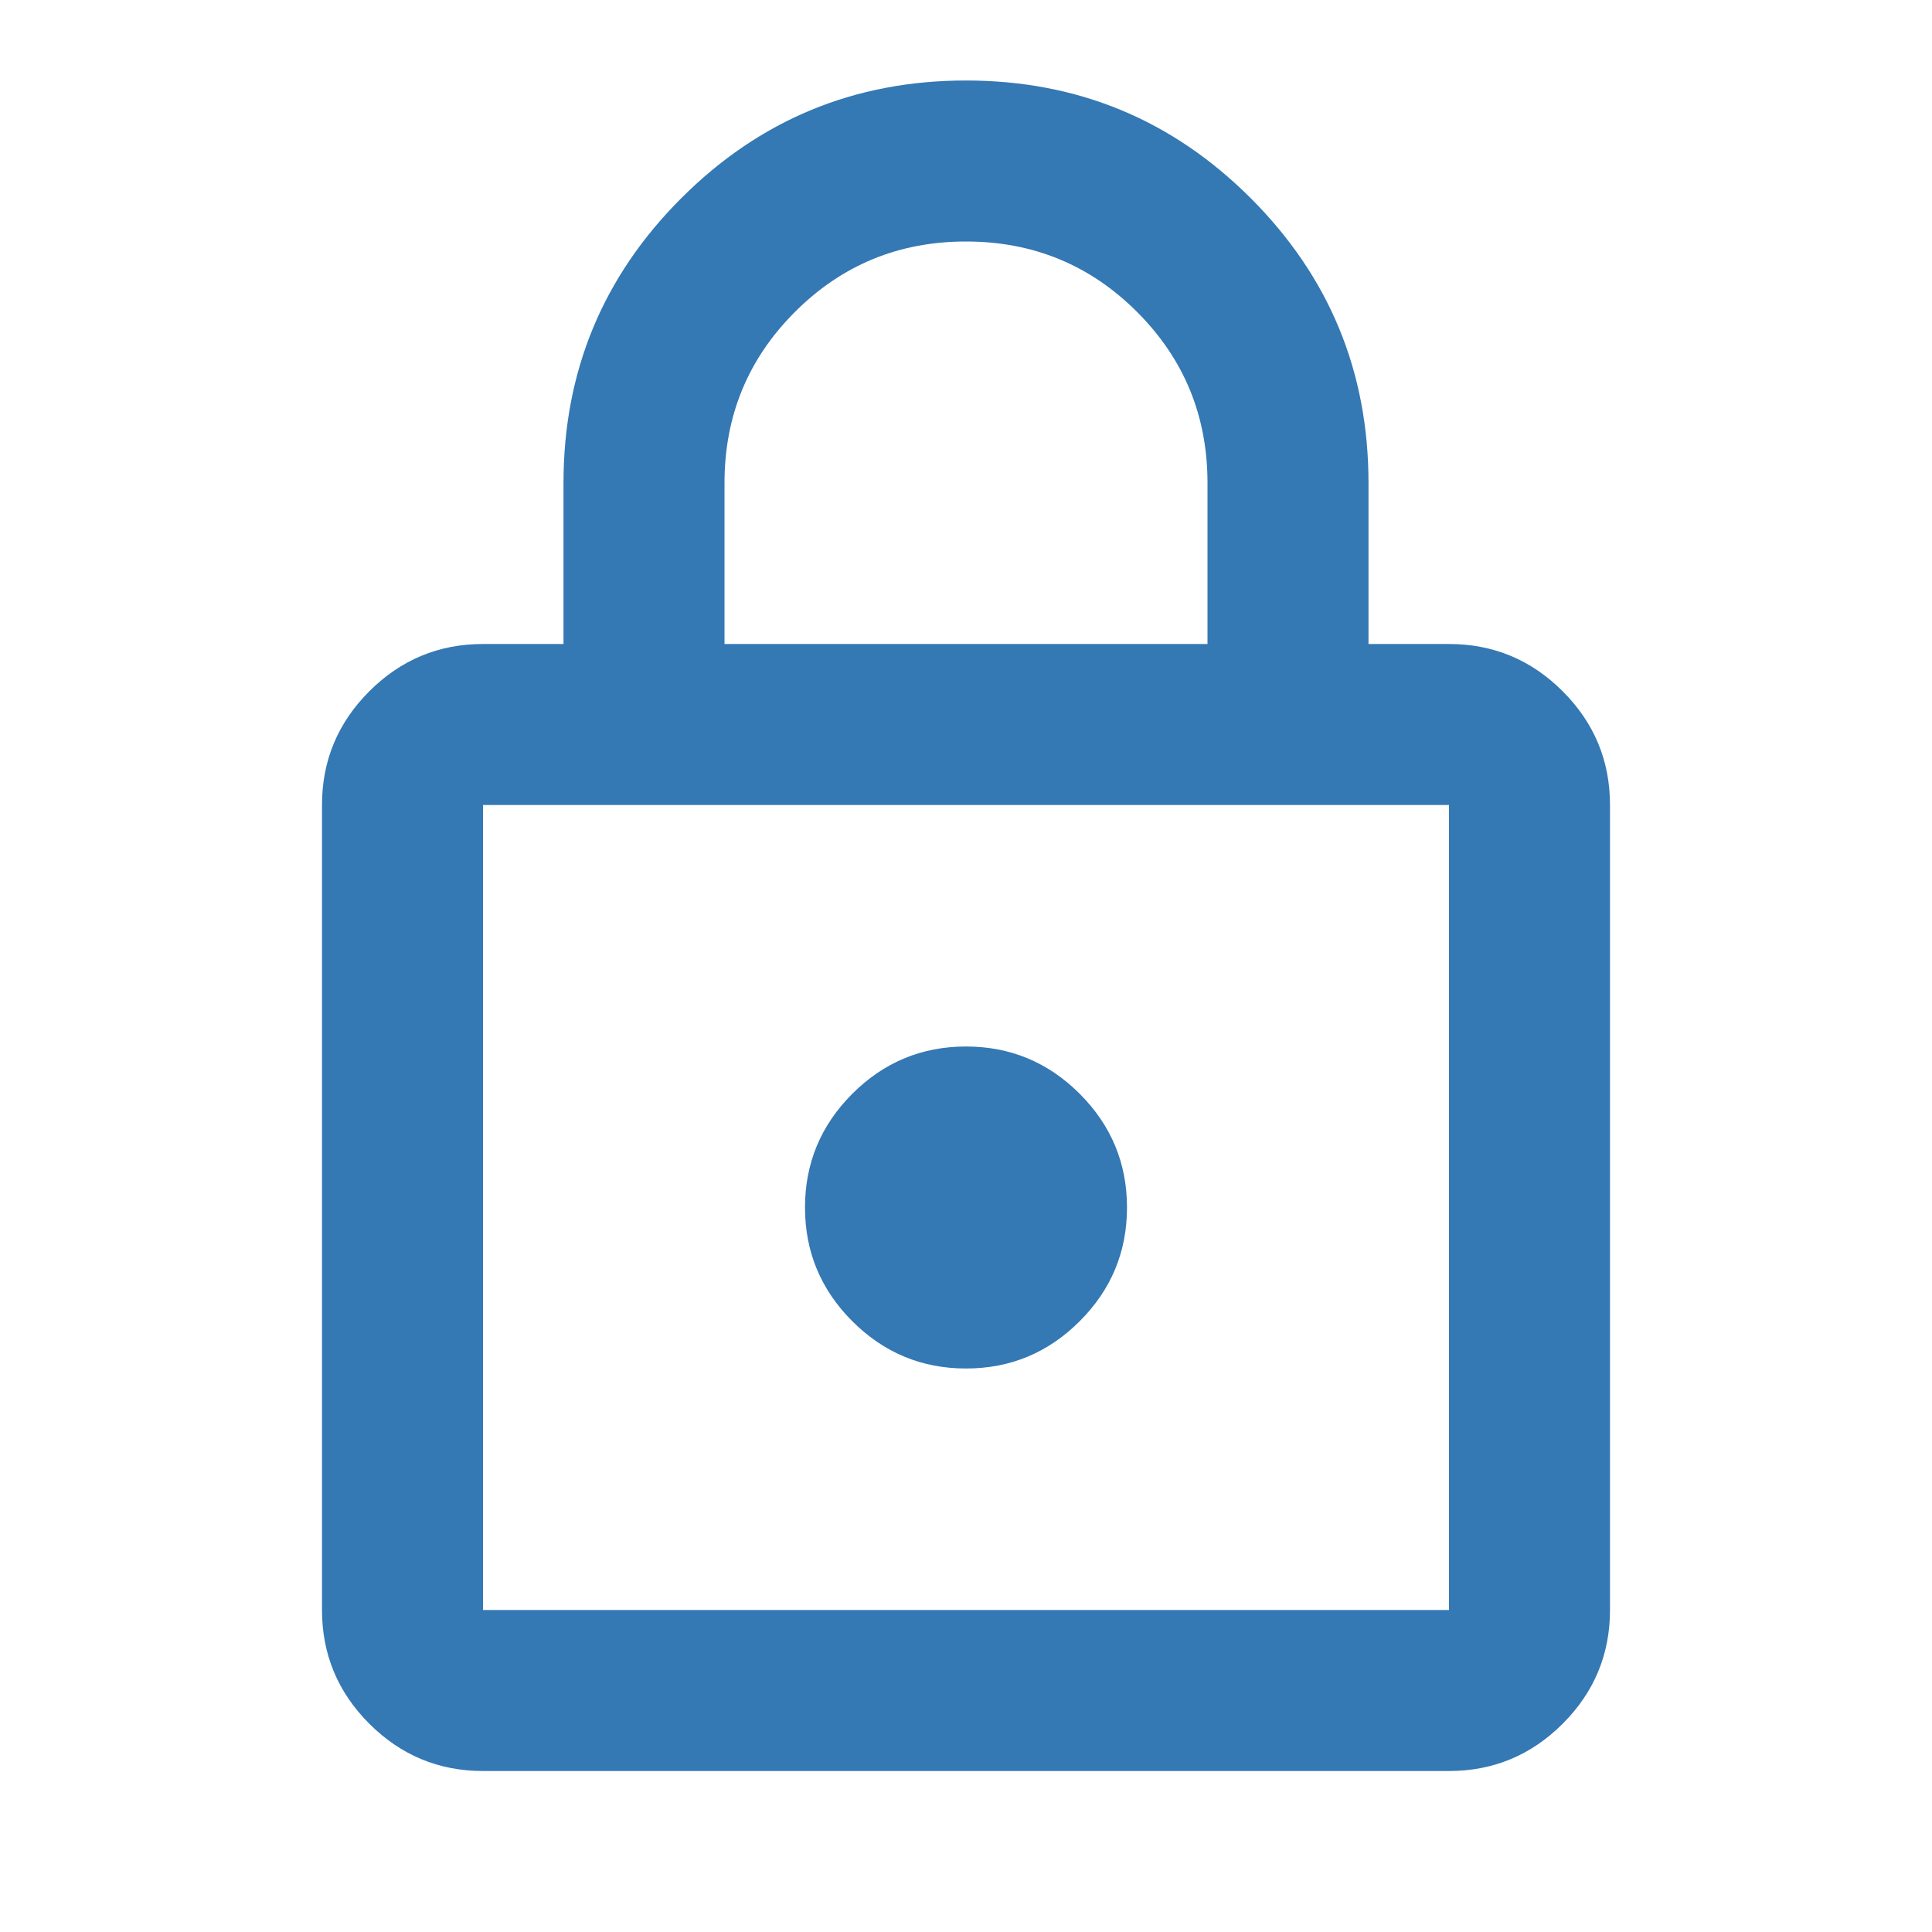 <svg width="48" height="48" viewBox="0 0 48 48" fill="none" xmlns="http://www.w3.org/2000/svg">
<path d="M12 44C10.9 44 9.958 43.608 9.175 42.825C8.392 42.042 8 41.1 8 40V20C8 18.9 8.392 17.958 9.175 17.175C9.958 16.392 10.9 16 12 16H14V12C14 9.233 14.975 6.875 16.925 4.925C18.875 2.975 21.233 2 24 2C26.767 2 29.125 2.975 31.075 4.925C33.025 6.875 34 9.233 34 12V16H36C37.1 16 38.042 16.392 38.825 17.175C39.608 17.958 40 18.9 40 20V40C40 41.1 39.608 42.042 38.825 42.825C38.042 43.608 37.1 44 36 44H12ZM12 40H36V20H12V40ZM24 34C25.1 34 26.042 33.608 26.825 32.825C27.608 32.042 28 31.1 28 30C28 28.9 27.608 27.958 26.825 27.175C26.042 26.392 25.1 26 24 26C22.9 26 21.958 26.392 21.175 27.175C20.392 27.958 20 28.9 20 30C20 31.1 20.392 32.042 21.175 32.825C21.958 33.608 22.9 34 24 34ZM18 16H30V12C30 10.333 29.417 8.917 28.25 7.75C27.083 6.583 25.667 6 24 6C22.333 6 20.917 6.583 19.75 7.75C18.583 8.917 18 10.333 18 12V16Z" fill="#3478B4"/>
</svg>
